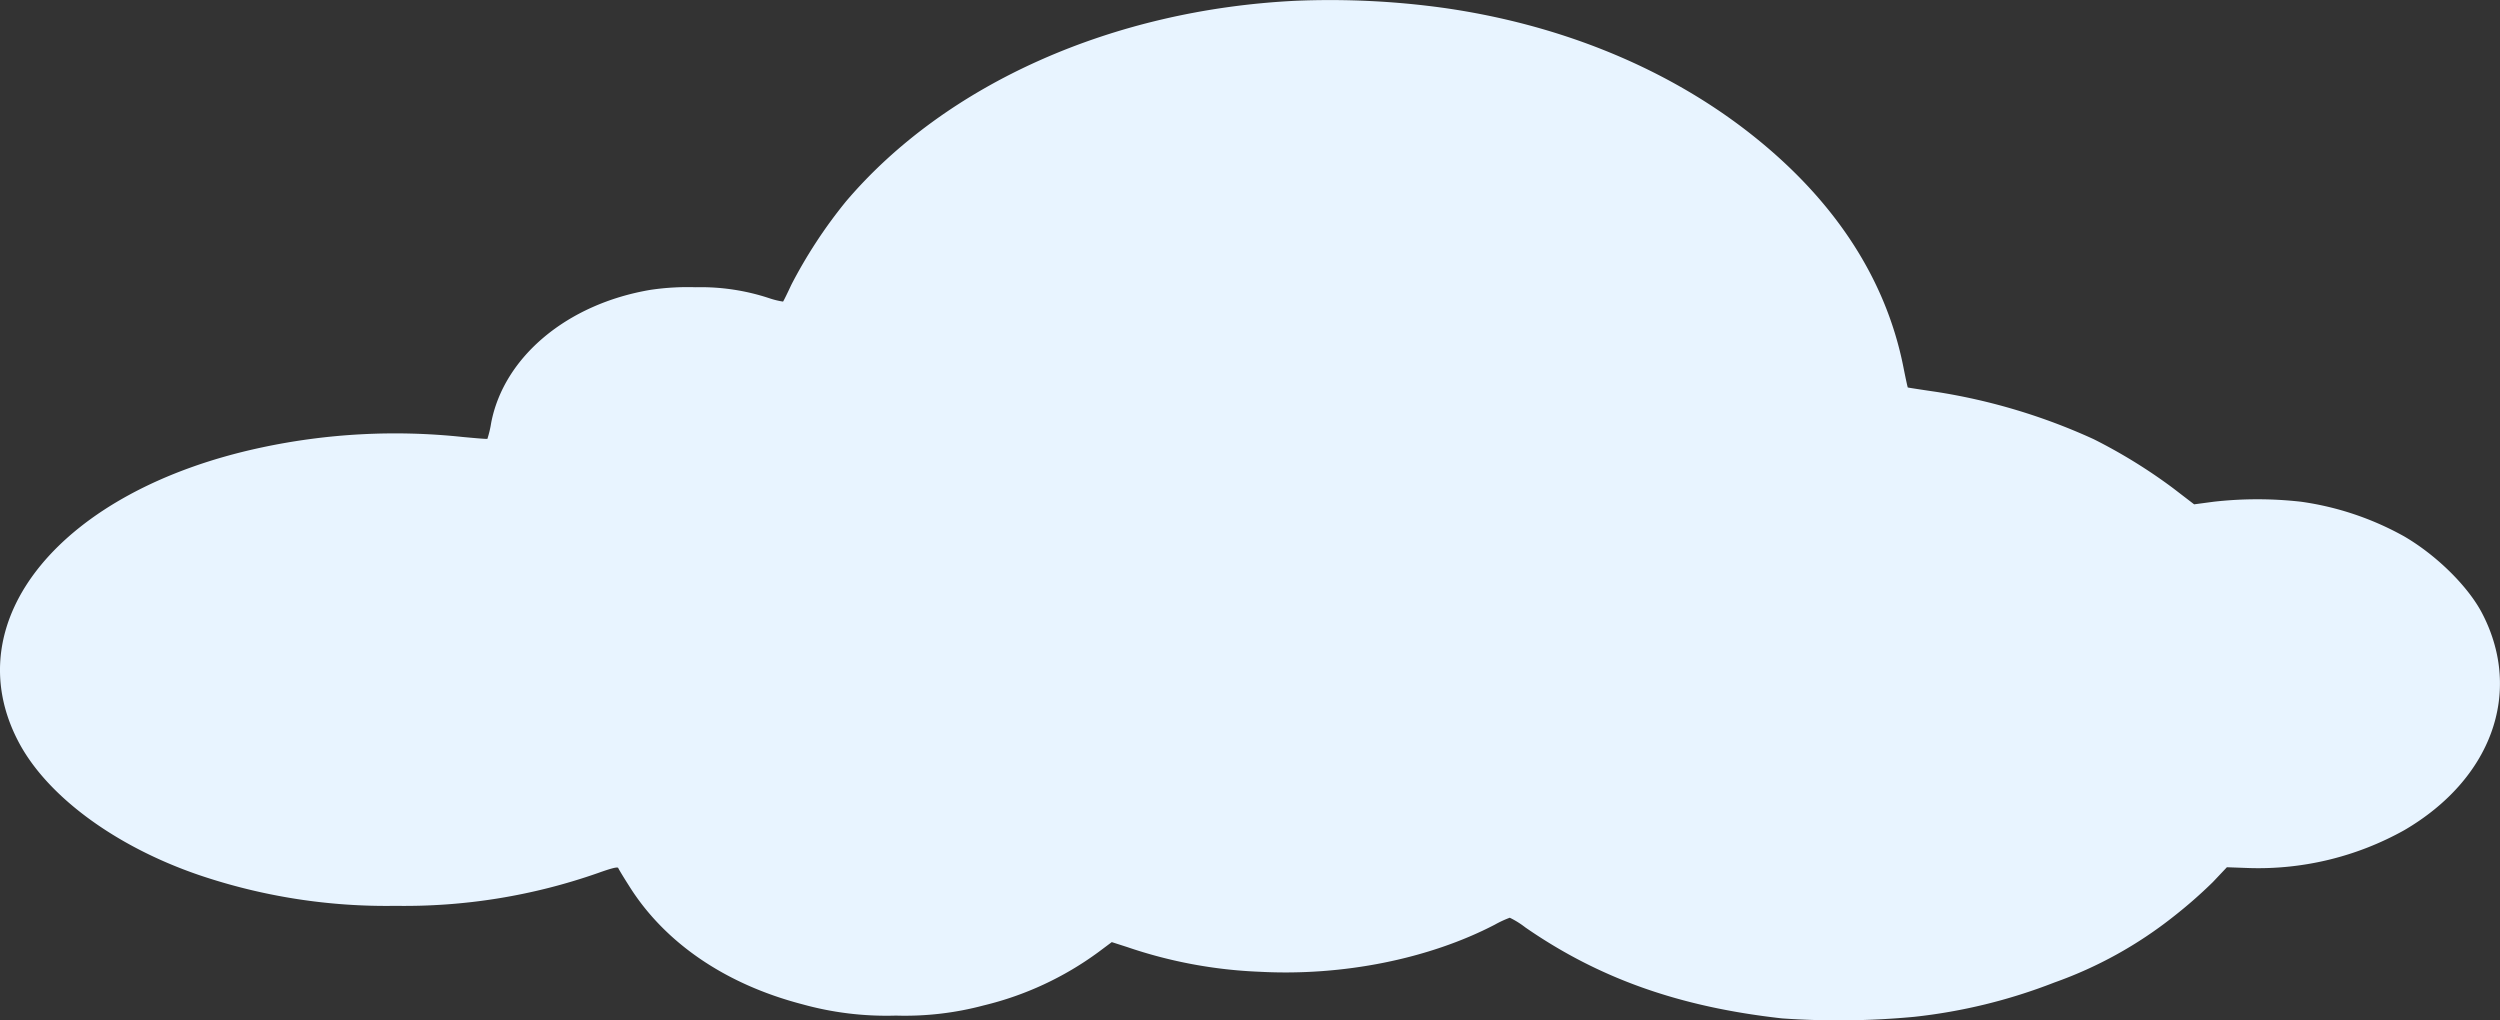 <svg xmlns="http://www.w3.org/2000/svg" width="312.573" height="127.58" viewBox="0 0 312.573 127.58">
  <rect x="0" y="0" width="312.573" height="127.58" fill="#333333" stroke="none"/>
  <path id="Path_2509" data-name="Path 2509" d="M168.59-667.387c-22.97,1.1-43.818,10.384-56.327,25.092a60.434,60.434,0,0,0-6.834,10.423c-.518,1.119-.987,2.065-1.036,2.1a10.164,10.164,0,0,1-1.727-.425,27.25,27.25,0,0,0-9.2-1.37,31.517,31.517,0,0,0-5.65.328C77.4-629.479,69.482-622.859,67.9-614.6a13.158,13.158,0,0,1-.469,1.988c-.049.039-1.431-.077-3.084-.232a79.9,79.9,0,0,0-25.24,1.332C14.117-606.163.744-589.873,8.862-574.625c3.577,6.717,12.04,12.951,22.427,16.522a72.969,72.969,0,0,0,24.672,3.88,73.09,73.09,0,0,0,25.264-4.092c1.727-.617,2.492-.811,2.566-.637.049.135.641,1.119,1.332,2.2,4.441,7.122,12.04,12.314,21.638,14.823a39.328,39.328,0,0,0,11.744,1.428,38.073,38.073,0,0,0,10.979-1.274,40.014,40.014,0,0,0,14.359-6.678l1.653-1.235,1.924.618a58.175,58.175,0,0,0,16.555,3.088c10.387.56,21.169-1.6,29.409-5.887a13.158,13.158,0,0,1,1.875-.869,10.956,10.956,0,0,1,1.949,1.216c9.2,6.369,19.244,9.94,32.074,11.369a101.131,101.131,0,0,0,16.53-.193,68.3,68.3,0,0,0,17.517-4.285,51.912,51.912,0,0,0,14.951-8.28,58.317,58.317,0,0,0,4.885-4.285l1.752-1.853,2.788.1a37.422,37.422,0,0,0,19.417-4.748c10.88-6.37,14.8-17.178,9.77-26.984-1.727-3.4-5.724-7.354-9.795-9.728a36.953,36.953,0,0,0-12.928-4.343,48.821,48.821,0,0,0-10.88,0l-2.467.328-2.64-2.026a66.427,66.427,0,0,0-9.918-6.119,75.057,75.057,0,0,0-19.615-5.906c-1.974-.289-3.6-.54-3.627-.56-.025,0-.271-1.139-.543-2.509-2.245-11.388-9.005-21.5-19.935-29.84-10.338-7.875-23.315-13.086-37.576-15.113A103.577,103.577,0,0,0,168.59-667.387Z" transform="translate(-6.491 667.48)" fill="#e8f4ff"/>
</svg>
